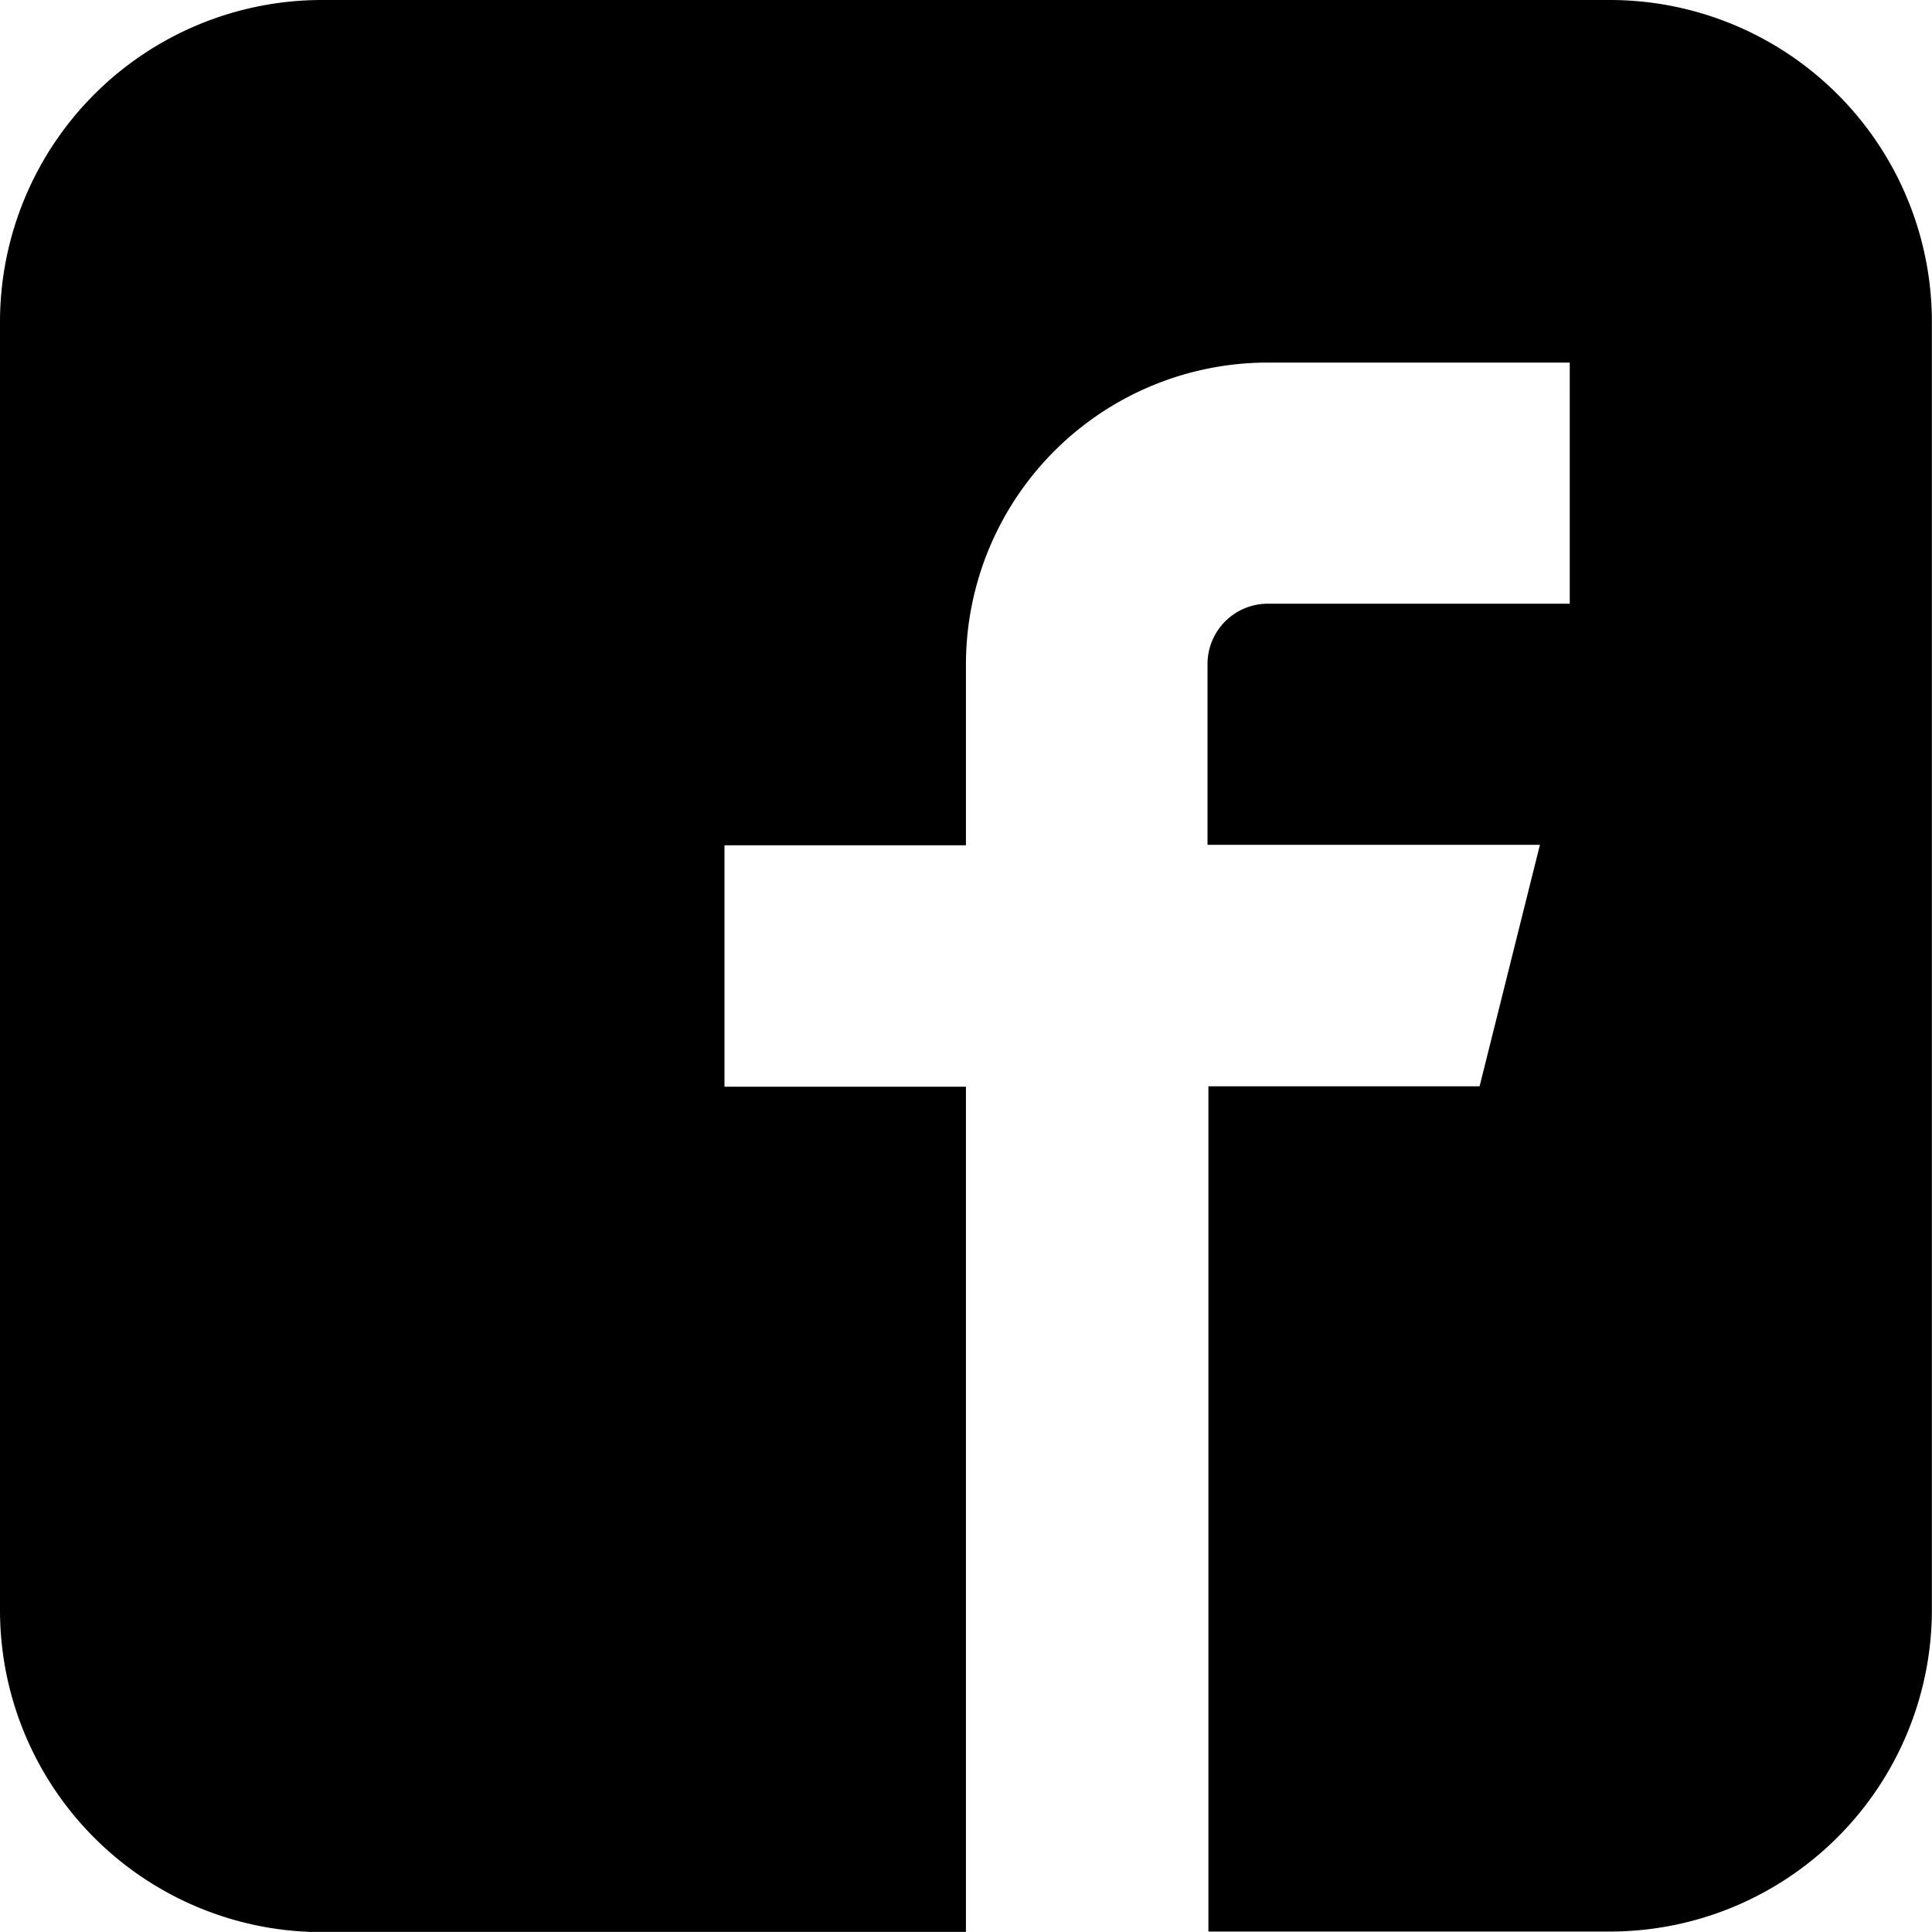 <svg xmlns="http://www.w3.org/2000/svg" width="17.099" height="17.098" viewBox="0 0 17.099 17.098">
  <path id="Icon_metro-facebook" data-name="Icon metro-facebook" d="M16.82,1.928H5.42a2.85,2.85,0,0,0-2.849,2.85v11.4a2.85,2.85,0,0,0,2.849,2.85h5.7V11.546H8.983V9.409H11.12v-1.6a2.672,2.672,0,0,1,2.672-2.672h2.672V7.271H13.792a.534.534,0,0,0-.534.534v1.6H16.2l-.534,2.137h-2.4v7.481H16.82a2.85,2.85,0,0,0,2.849-2.85V4.778a2.85,2.85,0,0,0-2.849-2.85Z" transform="translate(-2.571 -1.928)"/>
</svg>

